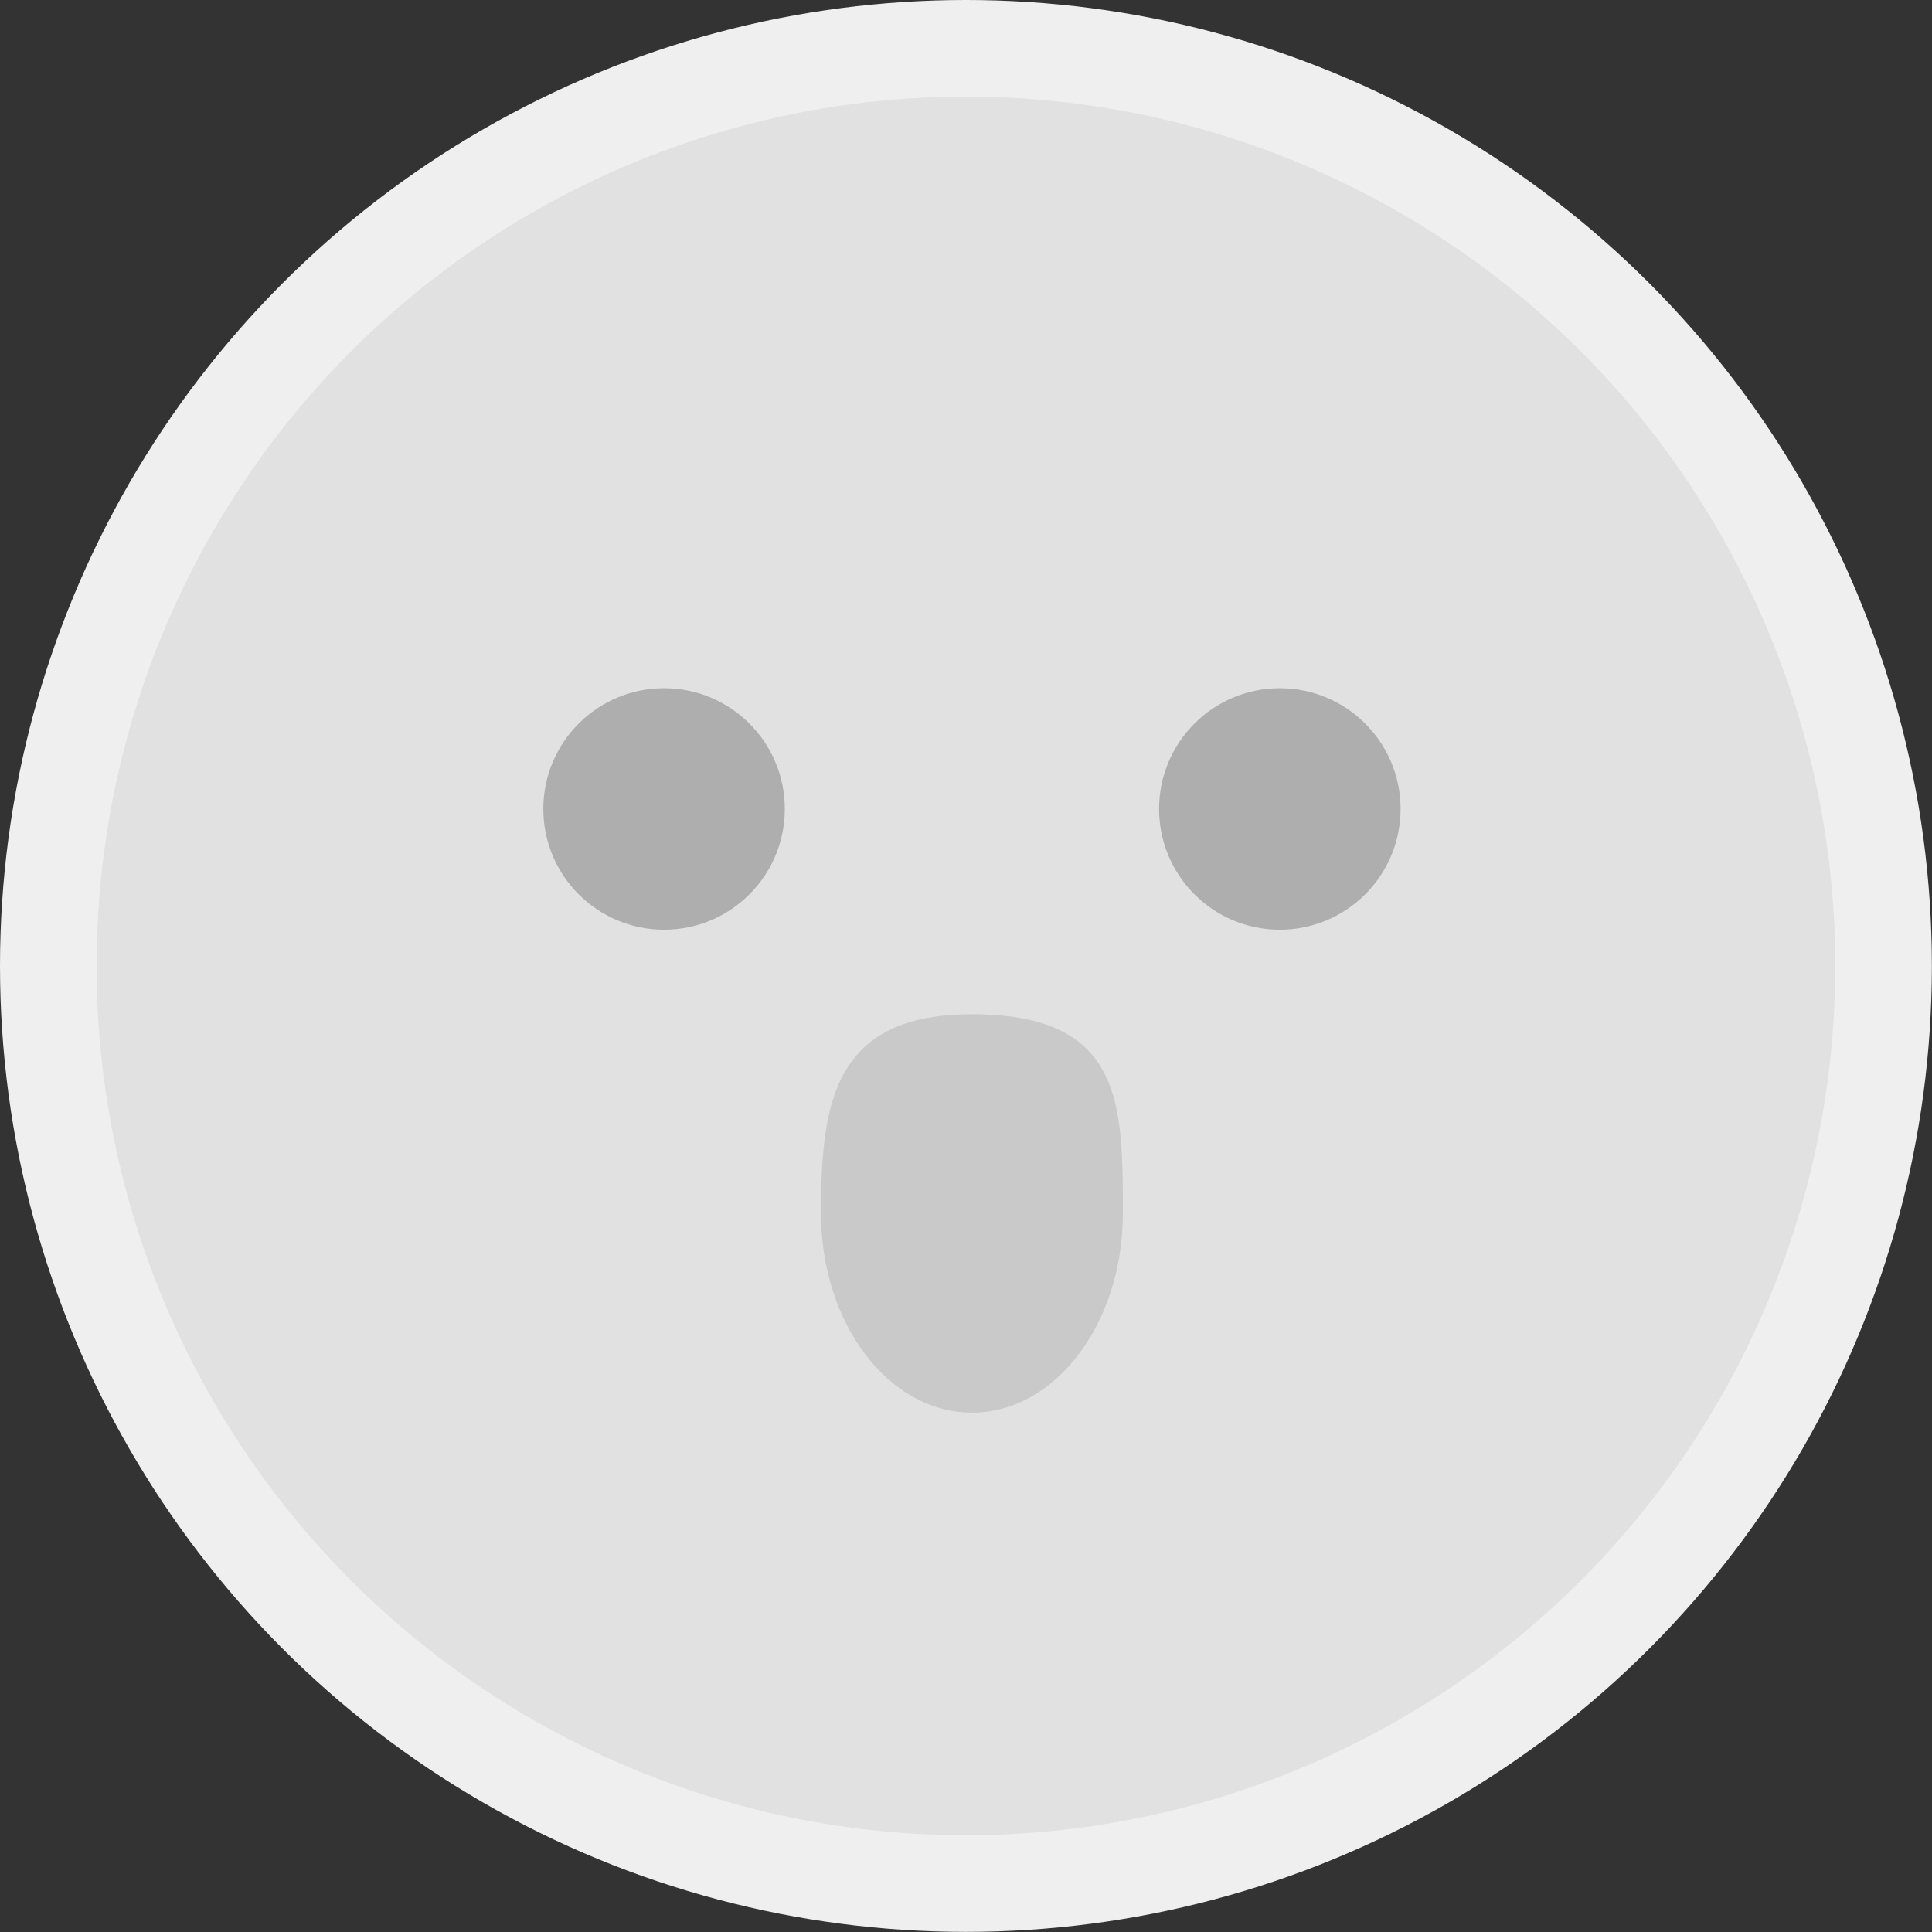 <svg width="32" height="32" viewBox="0 0 32 32" fill="none" xmlns="http://www.w3.org/2000/svg">
<rect x="0" y="0" width="32" height="32" fill="#333333" stroke="none"/>
<circle cx="15.999" cy="15.999" r="15.999" fill="#EFEFEF"/>
<circle cx="15.999" cy="15.999" r="14.399" fill="#E1E1E1"/>
<circle cx="10.999" cy="13.399" r="2" fill="#AEAEAE"/>
<circle cx="21.198" cy="13.399" r="2" fill="#AEAEAE"/>
<path d="M18.598 20.098C18.598 21.921 17.479 23.398 16.099 23.398C14.718 23.398 13.599 21.921 13.599 20.098C13.599 18.276 13.799 16.799 16.099 16.799C18.598 16.799 18.598 18.276 18.598 20.098Z" fill="#C9C9C9"/>
</svg>
